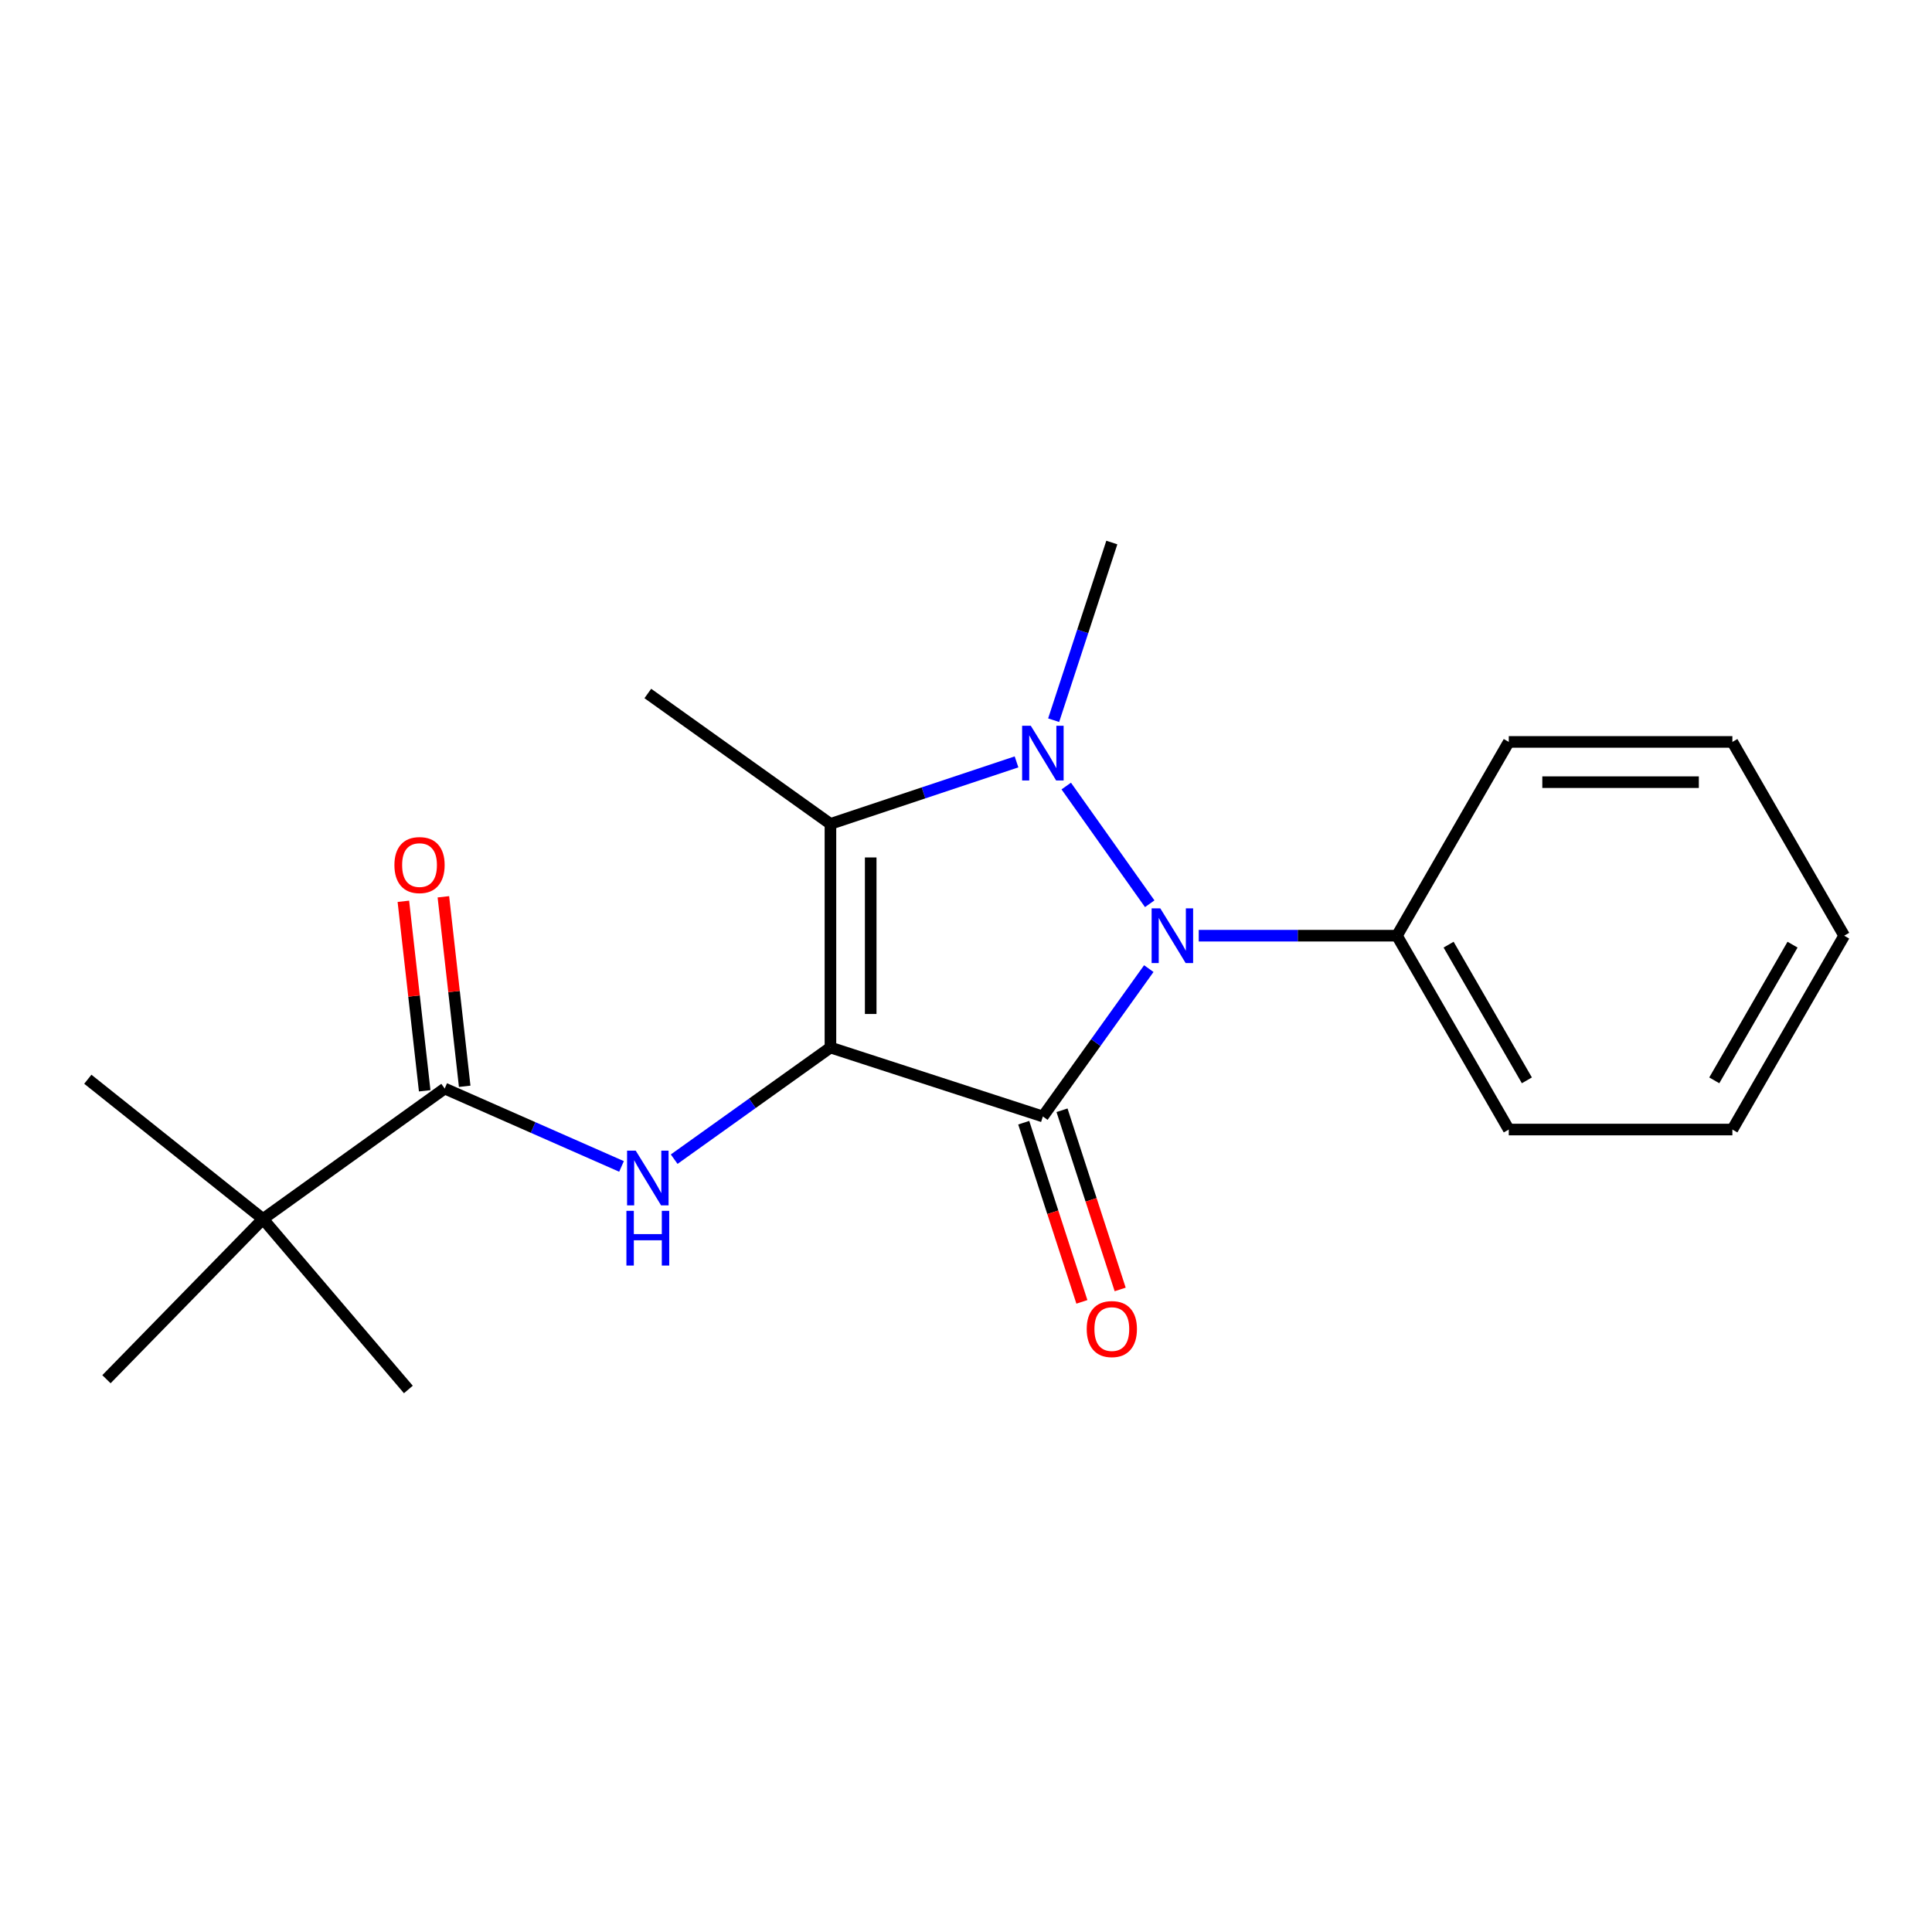 <?xml version='1.0' encoding='iso-8859-1'?>
<svg version='1.1' baseProfile='full'
              xmlns='http://www.w3.org/2000/svg'
                      xmlns:rdkit='http://www.rdkit.org/xml'
                      xmlns:xlink='http://www.w3.org/1999/xlink'
                  xml:space='preserve'
width='1000px' height='1000px' viewBox='0 0 1000 1000'>
<!-- END OF HEADER -->
<rect style='opacity:1.0;fill:#FFFFFF;stroke:none' width='1000' height='1000' x='0' y='0'> </rect>
<path class='bond-0' d='M 429.834,542.197 L 539.789,577.888' style='fill:none;fill-rule:evenodd;stroke:#000000;stroke-width:6px;stroke-linecap:butt;stroke-linejoin:miter;stroke-opacity:1' />
<path class='bond-3' d='M 429.834,542.197 L 429.834,426.454' style='fill:none;fill-rule:evenodd;stroke:#000000;stroke-width:6px;stroke-linecap:butt;stroke-linejoin:miter;stroke-opacity:1' />
<path class='bond-3' d='M 450.672,524.835 L 450.672,443.815' style='fill:none;fill-rule:evenodd;stroke:#000000;stroke-width:6px;stroke-linecap:butt;stroke-linejoin:miter;stroke-opacity:1' />
<path class='bond-4' d='M 429.834,542.197 L 389.394,571.091' style='fill:none;fill-rule:evenodd;stroke:#000000;stroke-width:6px;stroke-linecap:butt;stroke-linejoin:miter;stroke-opacity:1' />
<path class='bond-4' d='M 389.394,571.091 L 348.955,599.986' style='fill:none;fill-rule:evenodd;stroke:#0000FF;stroke-width:6px;stroke-linecap:butt;stroke-linejoin:miter;stroke-opacity:1' />
<path class='bond-2' d='M 539.789,577.888 L 567.201,539.619' style='fill:none;fill-rule:evenodd;stroke:#000000;stroke-width:6px;stroke-linecap:butt;stroke-linejoin:miter;stroke-opacity:1' />
<path class='bond-2' d='M 567.201,539.619 L 594.613,501.351' style='fill:none;fill-rule:evenodd;stroke:#0000FF;stroke-width:6px;stroke-linecap:butt;stroke-linejoin:miter;stroke-opacity:1' />
<path class='bond-6' d='M 529.879,581.104 L 544.931,627.477' style='fill:none;fill-rule:evenodd;stroke:#000000;stroke-width:6px;stroke-linecap:butt;stroke-linejoin:miter;stroke-opacity:1' />
<path class='bond-6' d='M 544.931,627.477 L 559.983,673.849' style='fill:none;fill-rule:evenodd;stroke:#FF0000;stroke-width:6px;stroke-linecap:butt;stroke-linejoin:miter;stroke-opacity:1' />
<path class='bond-6' d='M 549.699,574.671 L 564.751,621.043' style='fill:none;fill-rule:evenodd;stroke:#000000;stroke-width:6px;stroke-linecap:butt;stroke-linejoin:miter;stroke-opacity:1' />
<path class='bond-6' d='M 564.751,621.043 L 579.803,667.416' style='fill:none;fill-rule:evenodd;stroke:#FF0000;stroke-width:6px;stroke-linecap:butt;stroke-linejoin:miter;stroke-opacity:1' />
<path class='bond-1' d='M 526.151,394.348 L 477.993,410.401' style='fill:none;fill-rule:evenodd;stroke:#0000FF;stroke-width:6px;stroke-linecap:butt;stroke-linejoin:miter;stroke-opacity:1' />
<path class='bond-1' d='M 477.993,410.401 L 429.834,426.454' style='fill:none;fill-rule:evenodd;stroke:#000000;stroke-width:6px;stroke-linecap:butt;stroke-linejoin:miter;stroke-opacity:1' />
<path class='bond-10' d='M 545.365,372.775 L 560.422,326.791' style='fill:none;fill-rule:evenodd;stroke:#0000FF;stroke-width:6px;stroke-linecap:butt;stroke-linejoin:miter;stroke-opacity:1' />
<path class='bond-10' d='M 560.422,326.791 L 575.48,280.808' style='fill:none;fill-rule:evenodd;stroke:#000000;stroke-width:6px;stroke-linecap:butt;stroke-linejoin:miter;stroke-opacity:1' />
<path class='bond-20' d='M 551.886,406.859 L 595.092,467.78' style='fill:none;fill-rule:evenodd;stroke:#0000FF;stroke-width:6px;stroke-linecap:butt;stroke-linejoin:miter;stroke-opacity:1' />
<path class='bond-8' d='M 620.464,484.314 L 671.761,484.314' style='fill:none;fill-rule:evenodd;stroke:#0000FF;stroke-width:6px;stroke-linecap:butt;stroke-linejoin:miter;stroke-opacity:1' />
<path class='bond-8' d='M 671.761,484.314 L 723.059,484.314' style='fill:none;fill-rule:evenodd;stroke:#000000;stroke-width:6px;stroke-linecap:butt;stroke-linejoin:miter;stroke-opacity:1' />
<path class='bond-11' d='M 429.834,426.454 L 335.311,358.95' style='fill:none;fill-rule:evenodd;stroke:#000000;stroke-width:6px;stroke-linecap:butt;stroke-linejoin:miter;stroke-opacity:1' />
<path class='bond-5' d='M 321.699,603.74 L 275.935,583.584' style='fill:none;fill-rule:evenodd;stroke:#0000FF;stroke-width:6px;stroke-linecap:butt;stroke-linejoin:miter;stroke-opacity:1' />
<path class='bond-5' d='M 275.935,583.584 L 230.172,563.428' style='fill:none;fill-rule:evenodd;stroke:#000000;stroke-width:6px;stroke-linecap:butt;stroke-linejoin:miter;stroke-opacity:1' />
<path class='bond-7' d='M 230.172,563.428 L 136.123,630.943' style='fill:none;fill-rule:evenodd;stroke:#000000;stroke-width:6px;stroke-linecap:butt;stroke-linejoin:miter;stroke-opacity:1' />
<path class='bond-9' d='M 240.525,562.264 L 235.007,513.222' style='fill:none;fill-rule:evenodd;stroke:#000000;stroke-width:6px;stroke-linecap:butt;stroke-linejoin:miter;stroke-opacity:1' />
<path class='bond-9' d='M 235.007,513.222 L 229.49,464.181' style='fill:none;fill-rule:evenodd;stroke:#FF0000;stroke-width:6px;stroke-linecap:butt;stroke-linejoin:miter;stroke-opacity:1' />
<path class='bond-9' d='M 219.818,564.593 L 214.3,515.552' style='fill:none;fill-rule:evenodd;stroke:#000000;stroke-width:6px;stroke-linecap:butt;stroke-linejoin:miter;stroke-opacity:1' />
<path class='bond-9' d='M 214.3,515.552 L 208.782,466.511' style='fill:none;fill-rule:evenodd;stroke:#FF0000;stroke-width:6px;stroke-linecap:butt;stroke-linejoin:miter;stroke-opacity:1' />
<path class='bond-12' d='M 136.123,630.943 L 45.455,558.613' style='fill:none;fill-rule:evenodd;stroke:#000000;stroke-width:6px;stroke-linecap:butt;stroke-linejoin:miter;stroke-opacity:1' />
<path class='bond-13' d='M 136.123,630.943 L 55.098,713.879' style='fill:none;fill-rule:evenodd;stroke:#000000;stroke-width:6px;stroke-linecap:butt;stroke-linejoin:miter;stroke-opacity:1' />
<path class='bond-14' d='M 136.123,630.943 L 211.371,719.192' style='fill:none;fill-rule:evenodd;stroke:#000000;stroke-width:6px;stroke-linecap:butt;stroke-linejoin:miter;stroke-opacity:1' />
<path class='bond-15' d='M 723.059,484.314 L 780.942,584.648' style='fill:none;fill-rule:evenodd;stroke:#000000;stroke-width:6px;stroke-linecap:butt;stroke-linejoin:miter;stroke-opacity:1' />
<path class='bond-15' d='M 749.791,488.951 L 790.309,559.185' style='fill:none;fill-rule:evenodd;stroke:#000000;stroke-width:6px;stroke-linecap:butt;stroke-linejoin:miter;stroke-opacity:1' />
<path class='bond-16' d='M 723.059,484.314 L 780.942,384.014' style='fill:none;fill-rule:evenodd;stroke:#000000;stroke-width:6px;stroke-linecap:butt;stroke-linejoin:miter;stroke-opacity:1' />
<path class='bond-18' d='M 780.942,584.648 L 896.674,584.648' style='fill:none;fill-rule:evenodd;stroke:#000000;stroke-width:6px;stroke-linecap:butt;stroke-linejoin:miter;stroke-opacity:1' />
<path class='bond-17' d='M 780.942,384.014 L 896.674,384.014' style='fill:none;fill-rule:evenodd;stroke:#000000;stroke-width:6px;stroke-linecap:butt;stroke-linejoin:miter;stroke-opacity:1' />
<path class='bond-17' d='M 798.302,404.852 L 879.314,404.852' style='fill:none;fill-rule:evenodd;stroke:#000000;stroke-width:6px;stroke-linecap:butt;stroke-linejoin:miter;stroke-opacity:1' />
<path class='bond-19' d='M 896.674,384.014 L 954.545,484.314' style='fill:none;fill-rule:evenodd;stroke:#000000;stroke-width:6px;stroke-linecap:butt;stroke-linejoin:miter;stroke-opacity:1' />
<path class='bond-21' d='M 896.674,584.648 L 954.545,484.314' style='fill:none;fill-rule:evenodd;stroke:#000000;stroke-width:6px;stroke-linecap:butt;stroke-linejoin:miter;stroke-opacity:1' />
<path class='bond-21' d='M 887.304,559.187 L 927.814,488.953' style='fill:none;fill-rule:evenodd;stroke:#000000;stroke-width:6px;stroke-linecap:butt;stroke-linejoin:miter;stroke-opacity:1' />
<path  class='atom-2' d='M 533.529 375.642
L 542.809 390.642
Q 543.729 392.122, 545.209 394.802
Q 546.689 397.482, 546.769 397.642
L 546.769 375.642
L 550.529 375.642
L 550.529 403.962
L 546.649 403.962
L 536.689 387.562
Q 535.529 385.642, 534.289 383.442
Q 533.089 381.242, 532.729 380.562
L 532.729 403.962
L 529.049 403.962
L 529.049 375.642
L 533.529 375.642
' fill='#0000FF'/>
<path  class='atom-3' d='M 600.558 470.154
L 609.838 485.154
Q 610.758 486.634, 612.238 489.314
Q 613.718 491.994, 613.798 492.154
L 613.798 470.154
L 617.558 470.154
L 617.558 498.474
L 613.678 498.474
L 603.718 482.074
Q 602.558 480.154, 601.318 477.954
Q 600.118 475.754, 599.758 475.074
L 599.758 498.474
L 596.078 498.474
L 596.078 470.154
L 600.558 470.154
' fill='#0000FF'/>
<path  class='atom-5' d='M 329.051 595.575
L 338.331 610.575
Q 339.251 612.055, 340.731 614.735
Q 342.211 617.415, 342.291 617.575
L 342.291 595.575
L 346.051 595.575
L 346.051 623.895
L 342.171 623.895
L 332.211 607.495
Q 331.051 605.575, 329.811 603.375
Q 328.611 601.175, 328.251 600.495
L 328.251 623.895
L 324.571 623.895
L 324.571 595.575
L 329.051 595.575
' fill='#0000FF'/>
<path  class='atom-5' d='M 324.231 626.727
L 328.071 626.727
L 328.071 638.767
L 342.551 638.767
L 342.551 626.727
L 346.391 626.727
L 346.391 655.047
L 342.551 655.047
L 342.551 641.967
L 328.071 641.967
L 328.071 655.047
L 324.231 655.047
L 324.231 626.727
' fill='#0000FF'/>
<path  class='atom-7' d='M 562.48 687.923
Q 562.48 681.123, 565.84 677.323
Q 569.2 673.523, 575.48 673.523
Q 581.76 673.523, 585.12 677.323
Q 588.48 681.123, 588.48 687.923
Q 588.48 694.803, 585.08 698.723
Q 581.68 702.603, 575.48 702.603
Q 569.24 702.603, 565.84 698.723
Q 562.48 694.843, 562.48 687.923
M 575.48 699.403
Q 579.8 699.403, 582.12 696.523
Q 584.48 693.603, 584.48 687.923
Q 584.48 682.363, 582.12 679.563
Q 579.8 676.723, 575.48 676.723
Q 571.16 676.723, 568.8 679.523
Q 566.48 682.323, 566.48 687.923
Q 566.48 693.643, 568.8 696.523
Q 571.16 699.403, 575.48 699.403
' fill='#FF0000'/>
<path  class='atom-10' d='M 204.148 447.754
Q 204.148 440.954, 207.508 437.154
Q 210.868 433.354, 217.148 433.354
Q 223.428 433.354, 226.788 437.154
Q 230.148 440.954, 230.148 447.754
Q 230.148 454.634, 226.748 458.554
Q 223.348 462.434, 217.148 462.434
Q 210.908 462.434, 207.508 458.554
Q 204.148 454.674, 204.148 447.754
M 217.148 459.234
Q 221.468 459.234, 223.788 456.354
Q 226.148 453.434, 226.148 447.754
Q 226.148 442.194, 223.788 439.394
Q 221.468 436.554, 217.148 436.554
Q 212.828 436.554, 210.468 439.354
Q 208.148 442.154, 208.148 447.754
Q 208.148 453.474, 210.468 456.354
Q 212.828 459.234, 217.148 459.234
' fill='#FF0000'/>
</svg>
